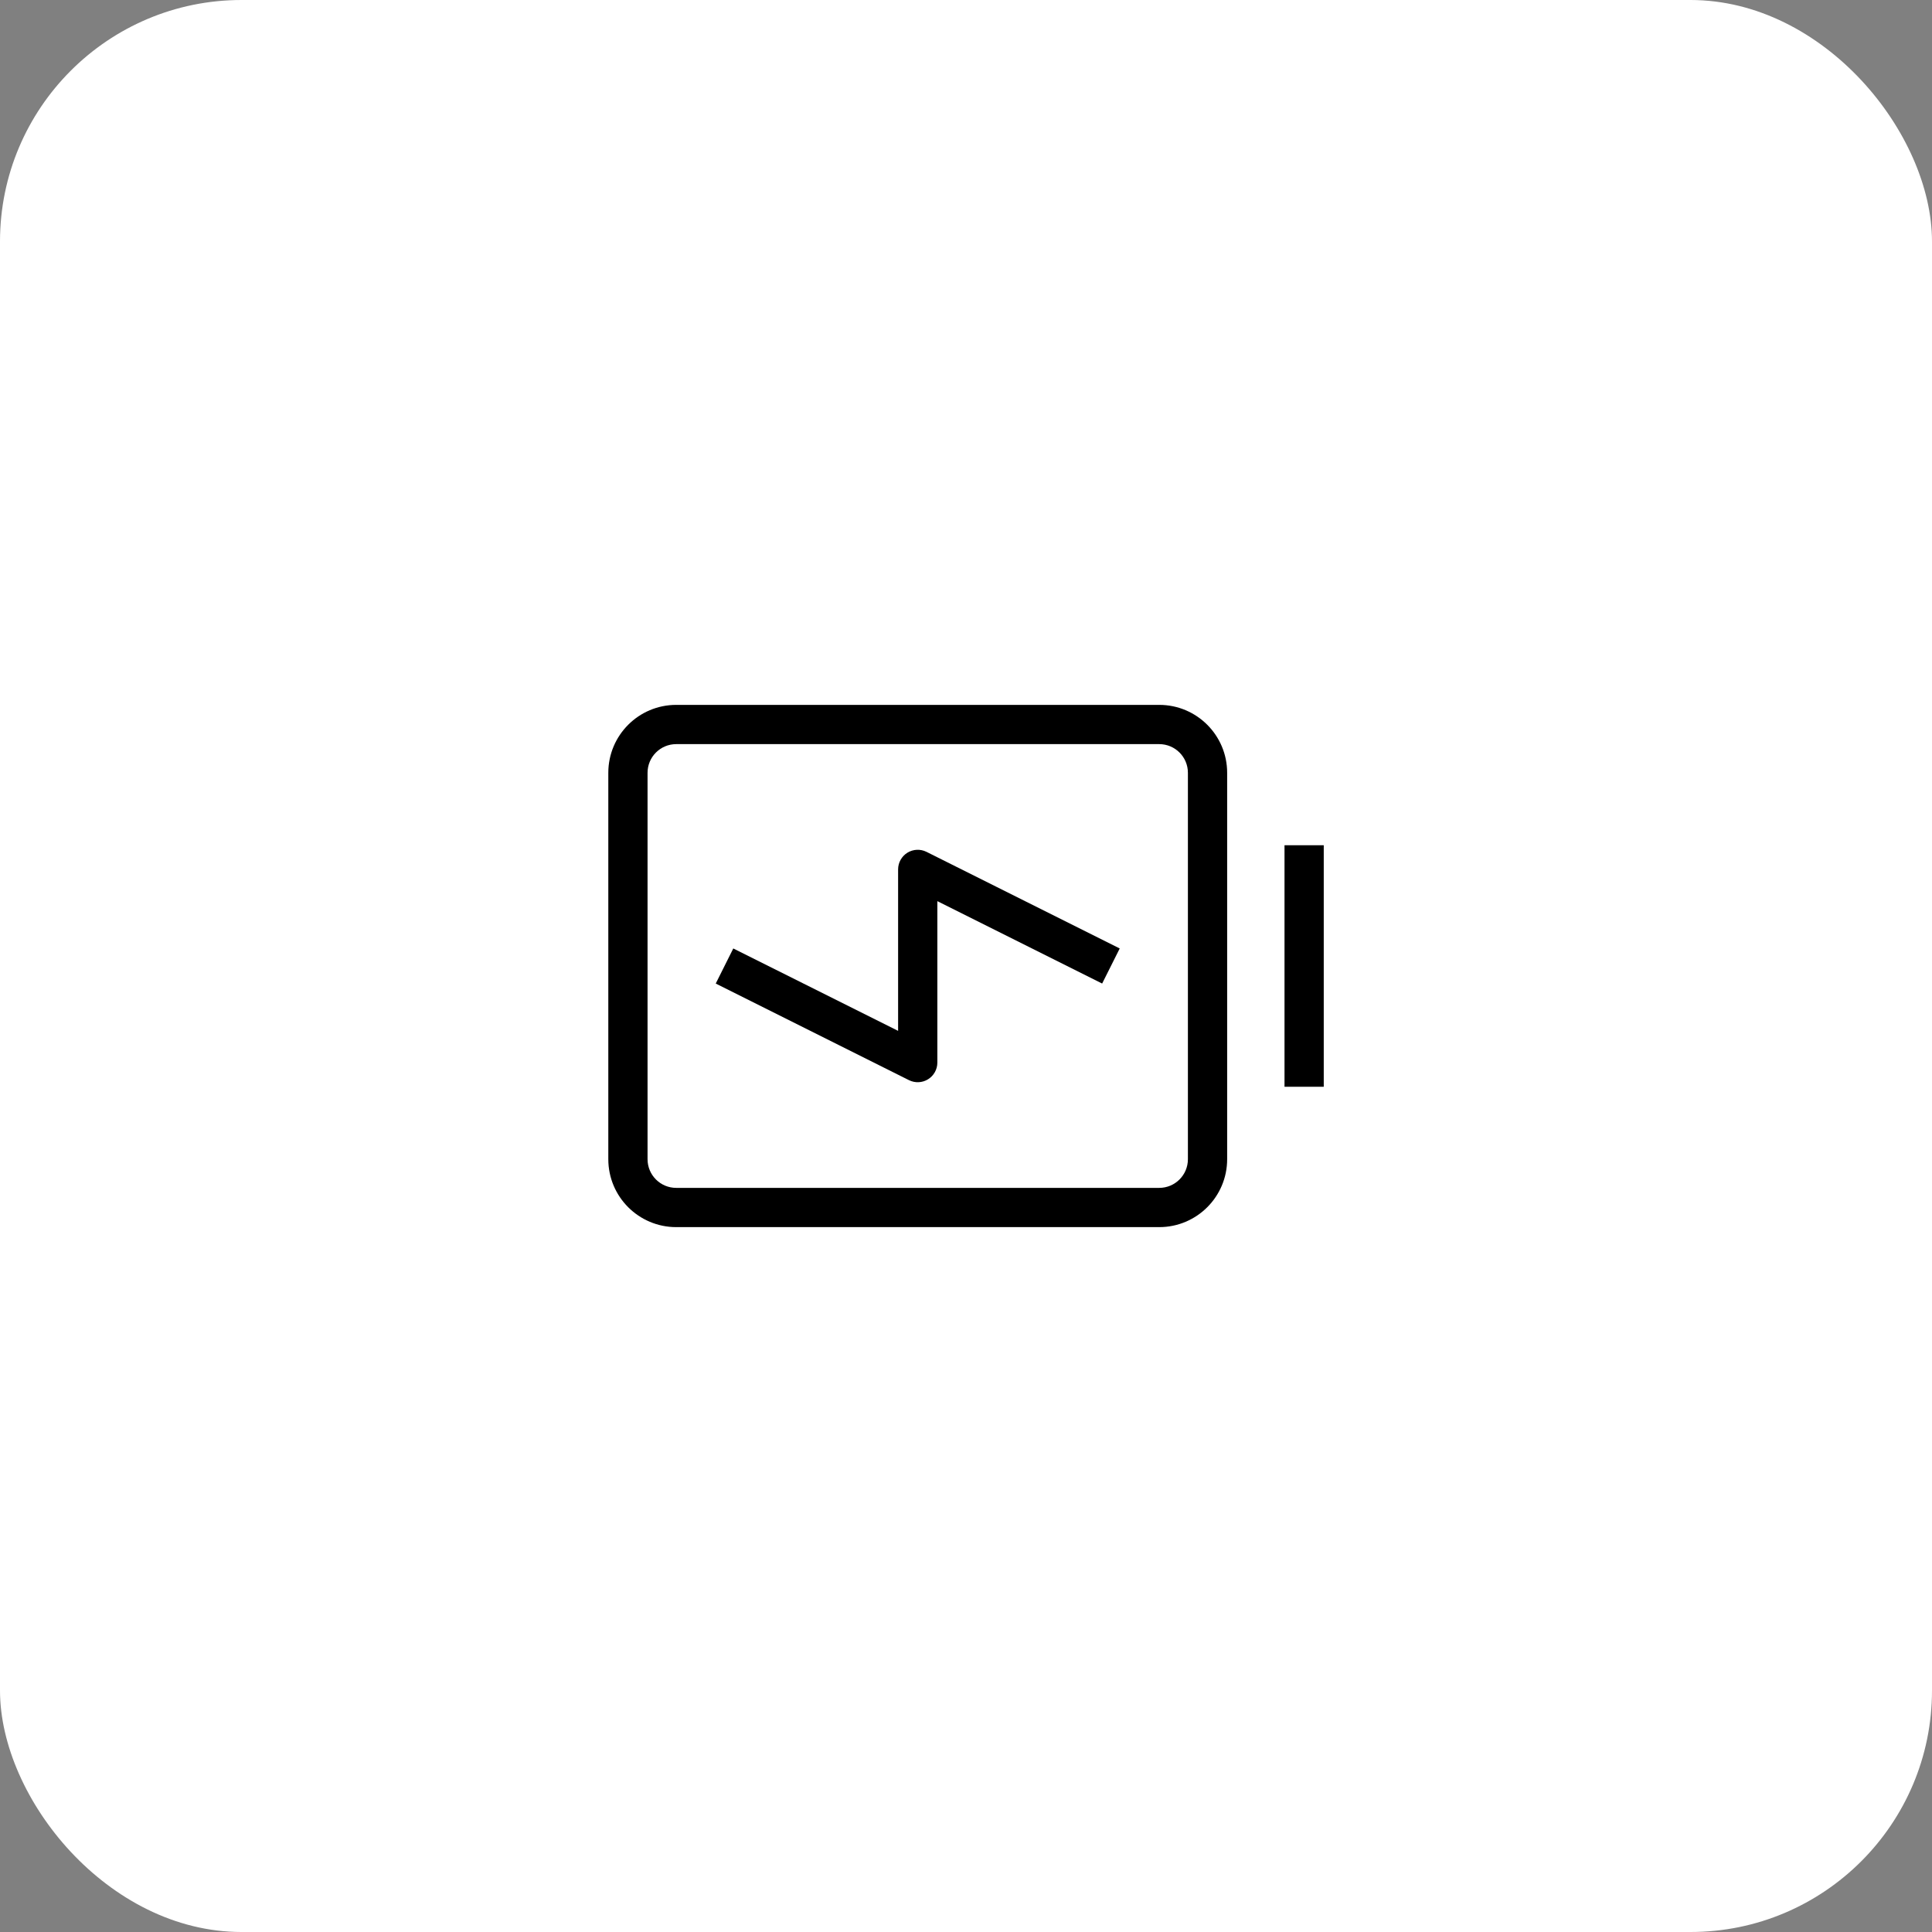 <svg width="64" height="64" viewBox="0 0 64 64" fill="none" xmlns="http://www.w3.org/2000/svg">
<rect x="0" y="0" width="64" height="64" fill="#808080" stroke="none"/>
<rect width="64" height="64" rx="8" fill="white"/>
<path d="M40.001 38.4H39.351H40.001ZM38.401 40V40.65V40ZM38.401 24V23.35V24ZM40.001 25.6H40.651H40.001ZM20.801 25.6H20.151H20.801ZM22.401 24V24.65V24ZM20.801 38.4H21.451H20.801ZM22.401 40V39.35H22.401L22.401 40ZM30.401 35.2L30.11 35.781C30.312 35.882 30.551 35.871 30.742 35.753C30.934 35.635 31.051 35.425 31.051 35.2H30.401ZM30.401 28.8L30.692 28.219C30.49 28.118 30.251 28.129 30.059 28.247C29.867 28.366 29.751 28.575 29.751 28.8H30.401ZM21.451 38.4L21.451 25.6L20.151 25.6L20.151 38.4H21.451ZM22.401 24.65L38.401 24.65V23.35L22.401 23.35V24.65ZM39.351 25.6V38.4H40.651V25.6H39.351ZM38.401 39.35H22.401V40.65H38.401V39.35ZM39.351 38.4C39.351 38.925 38.925 39.35 38.401 39.35V40.65C39.643 40.65 40.651 39.643 40.651 38.4H39.351ZM38.401 24.65C38.925 24.65 39.351 25.075 39.351 25.6H40.651C40.651 24.357 39.643 23.35 38.401 23.35V24.65ZM21.451 25.6C21.451 25.075 21.876 24.65 22.401 24.65V23.35C21.158 23.35 20.151 24.357 20.151 25.6L21.451 25.6ZM20.151 38.4C20.151 39.643 21.158 40.65 22.401 40.65L22.401 39.35C21.876 39.35 21.451 38.925 21.451 38.4H20.151ZM43.851 36V28L42.551 28L42.551 36H43.851ZM23.71 32.581L30.11 35.781L30.692 34.619L24.291 31.419L23.71 32.581ZM31.051 35.2V28.8H29.751V35.2H31.051ZM30.11 29.381L36.51 32.581L37.092 31.419L30.692 28.219L30.11 29.381Z" fill="black"/>
</svg>
